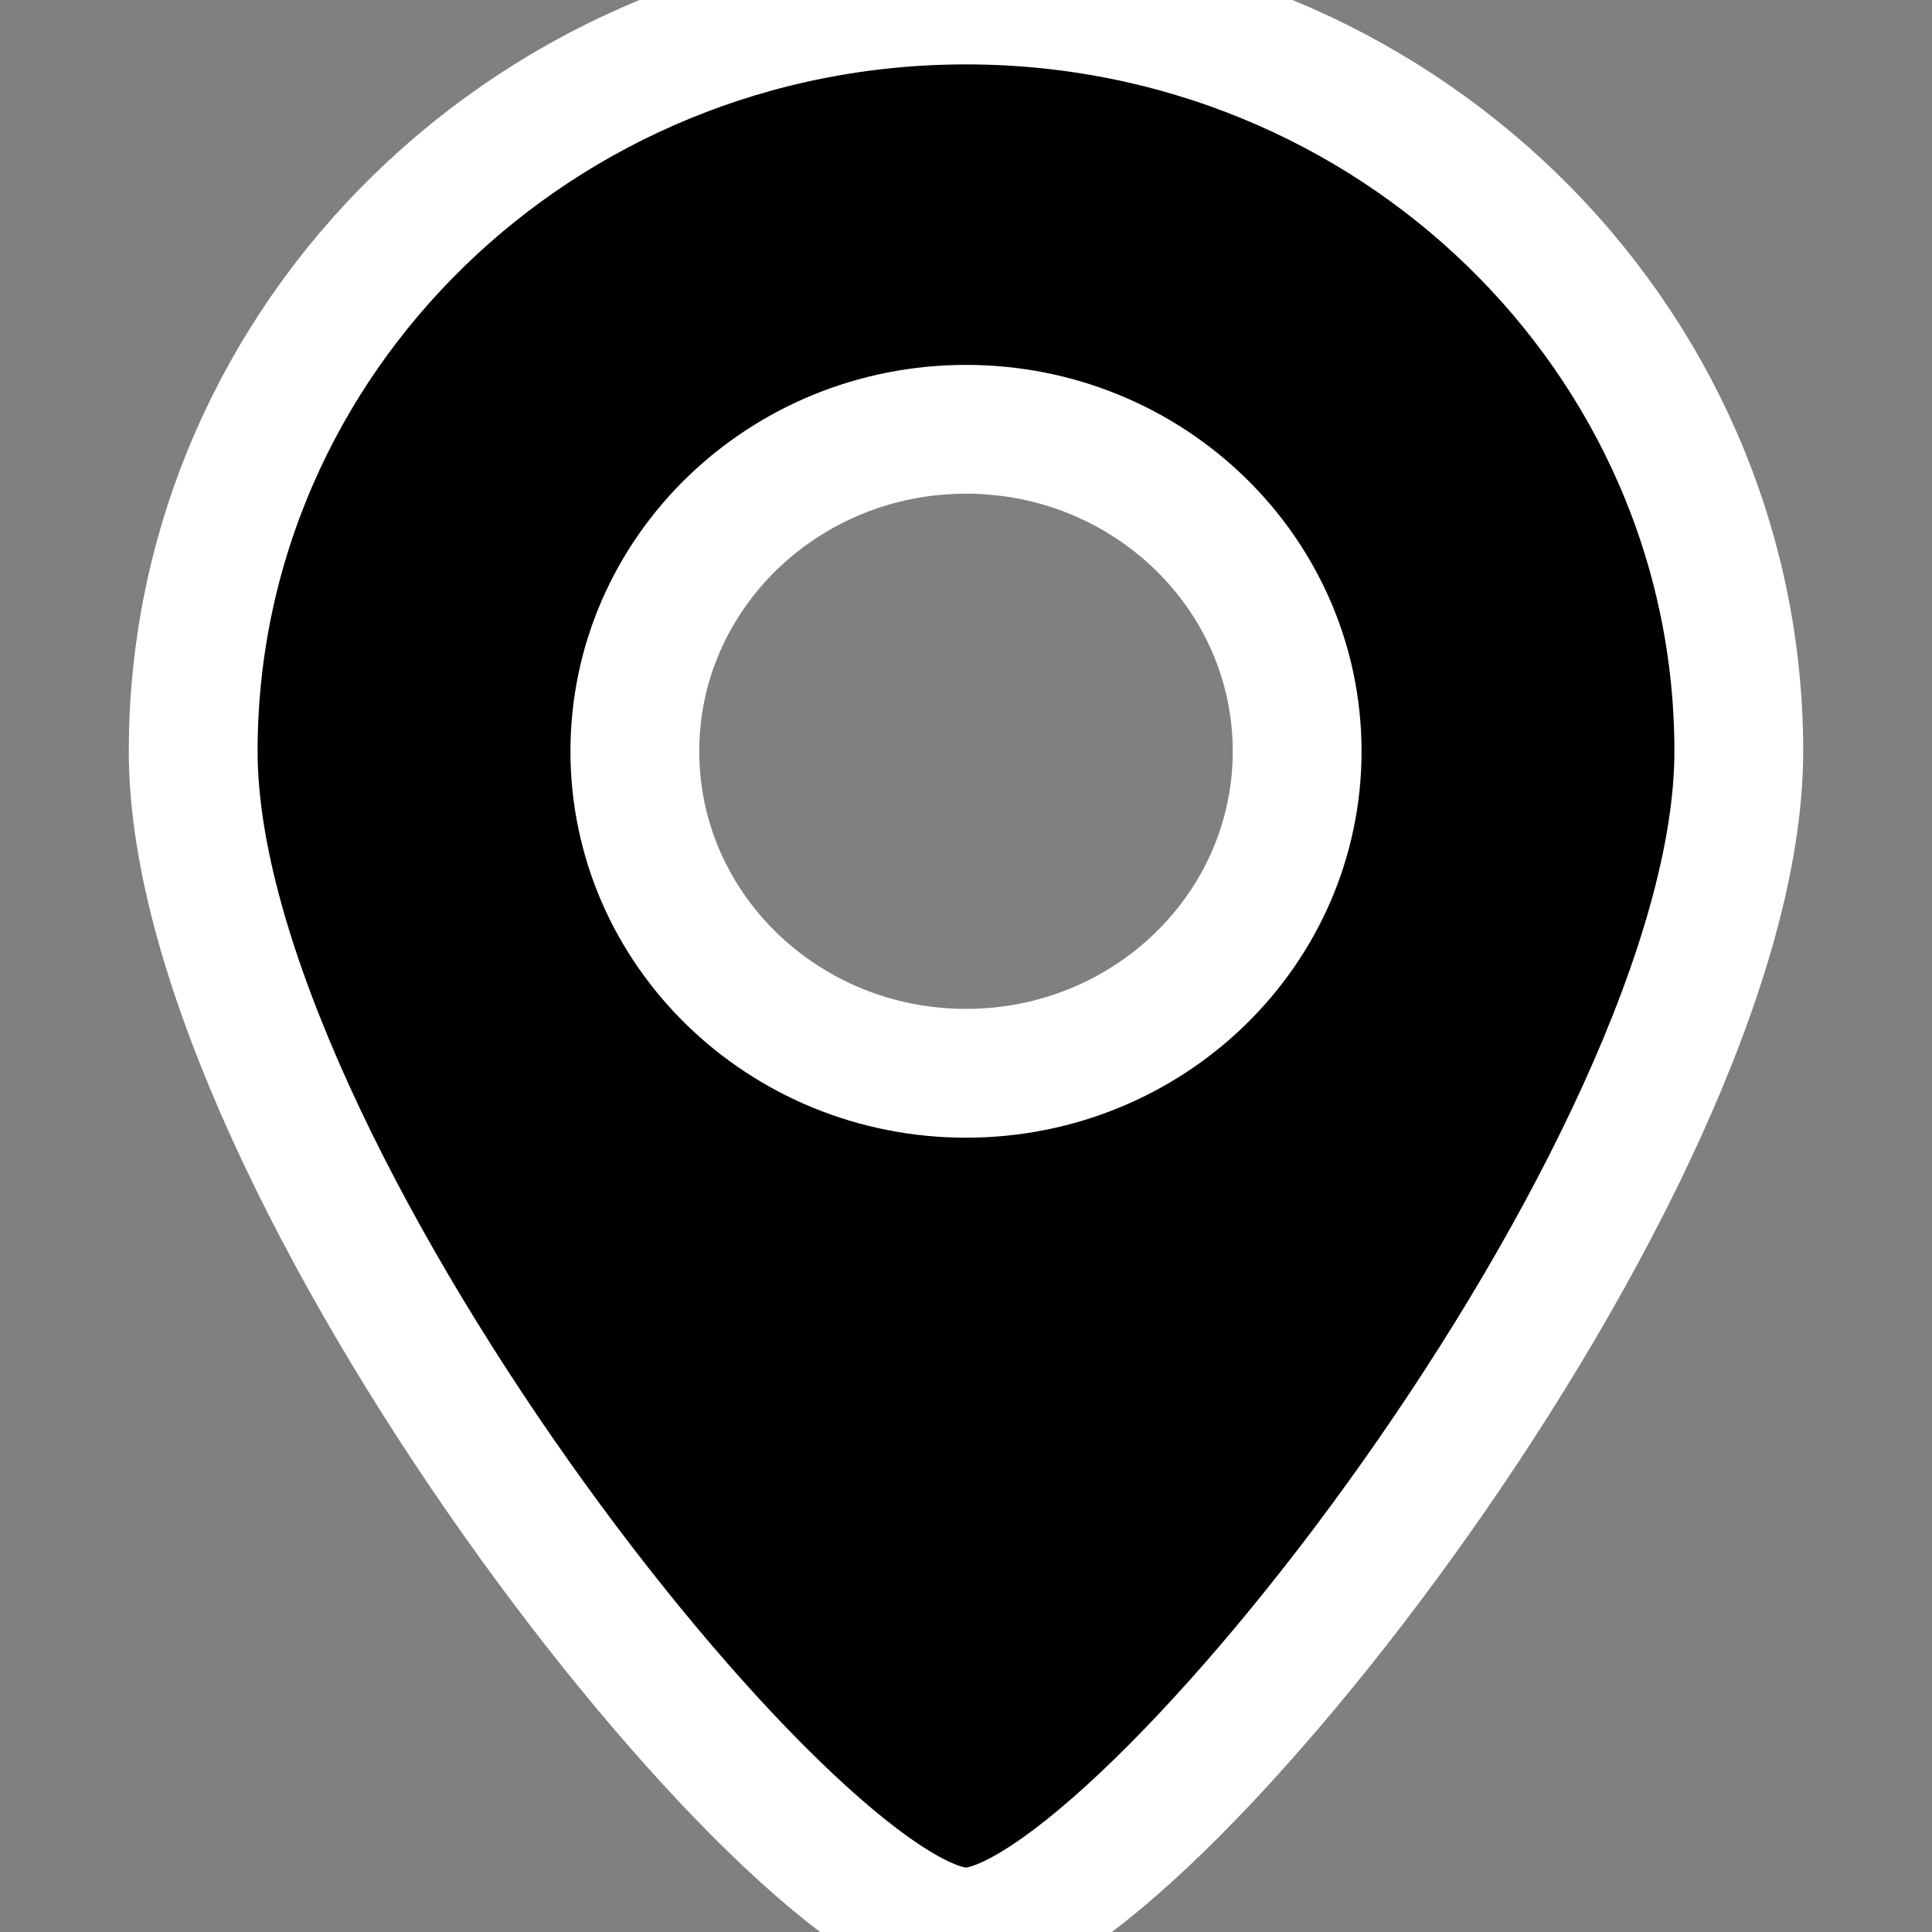 <!DOCTYPE svg PUBLIC "-//W3C//DTD SVG 1.1//EN" "http://www.w3.org/Graphics/SVG/1.1/DTD/svg11.dtd">
<!-- Uploaded to: SVG Repo, www.svgrepo.com, Transformed by: SVG Repo Mixer Tools -->
<svg width="800px" height="800px" viewBox="-1.5 0 15 15" xmlns="http://www.w3.org/2000/svg" fill="#ffffff" stroke="#ffffff">
<rect x="-1.5" y="0" width="15" height="15" fill="#808080" stroke="none"/>
<g id="SVGRepo_bgCarrier" stroke-width="0"/>
<g id="SVGRepo_tracerCarrier" stroke-linecap="round" stroke-linejoin="round"/>
<g id="SVGRepo_iconCarrier"> <path fill="#000000" fill-rule="evenodd" d="M574,120 C575.324,120 580,114.055 580,110.833 C580,107.612 577.314,105 574,105 C570.686,105 568,107.612 568,110.833 C568,114.055 572.676,120 574,120 Z M574,113.333 C575.42,113.333 576.571,112.214 576.571,110.833 C576.571,109.453 575.42,108.333 574,108.333 C572.58,108.333 571.429,109.453 571.429,110.833 C571.429,112.214 572.58,113.333 574,113.333 Z" transform="translate(-568 -105)"/> </g>
</svg>